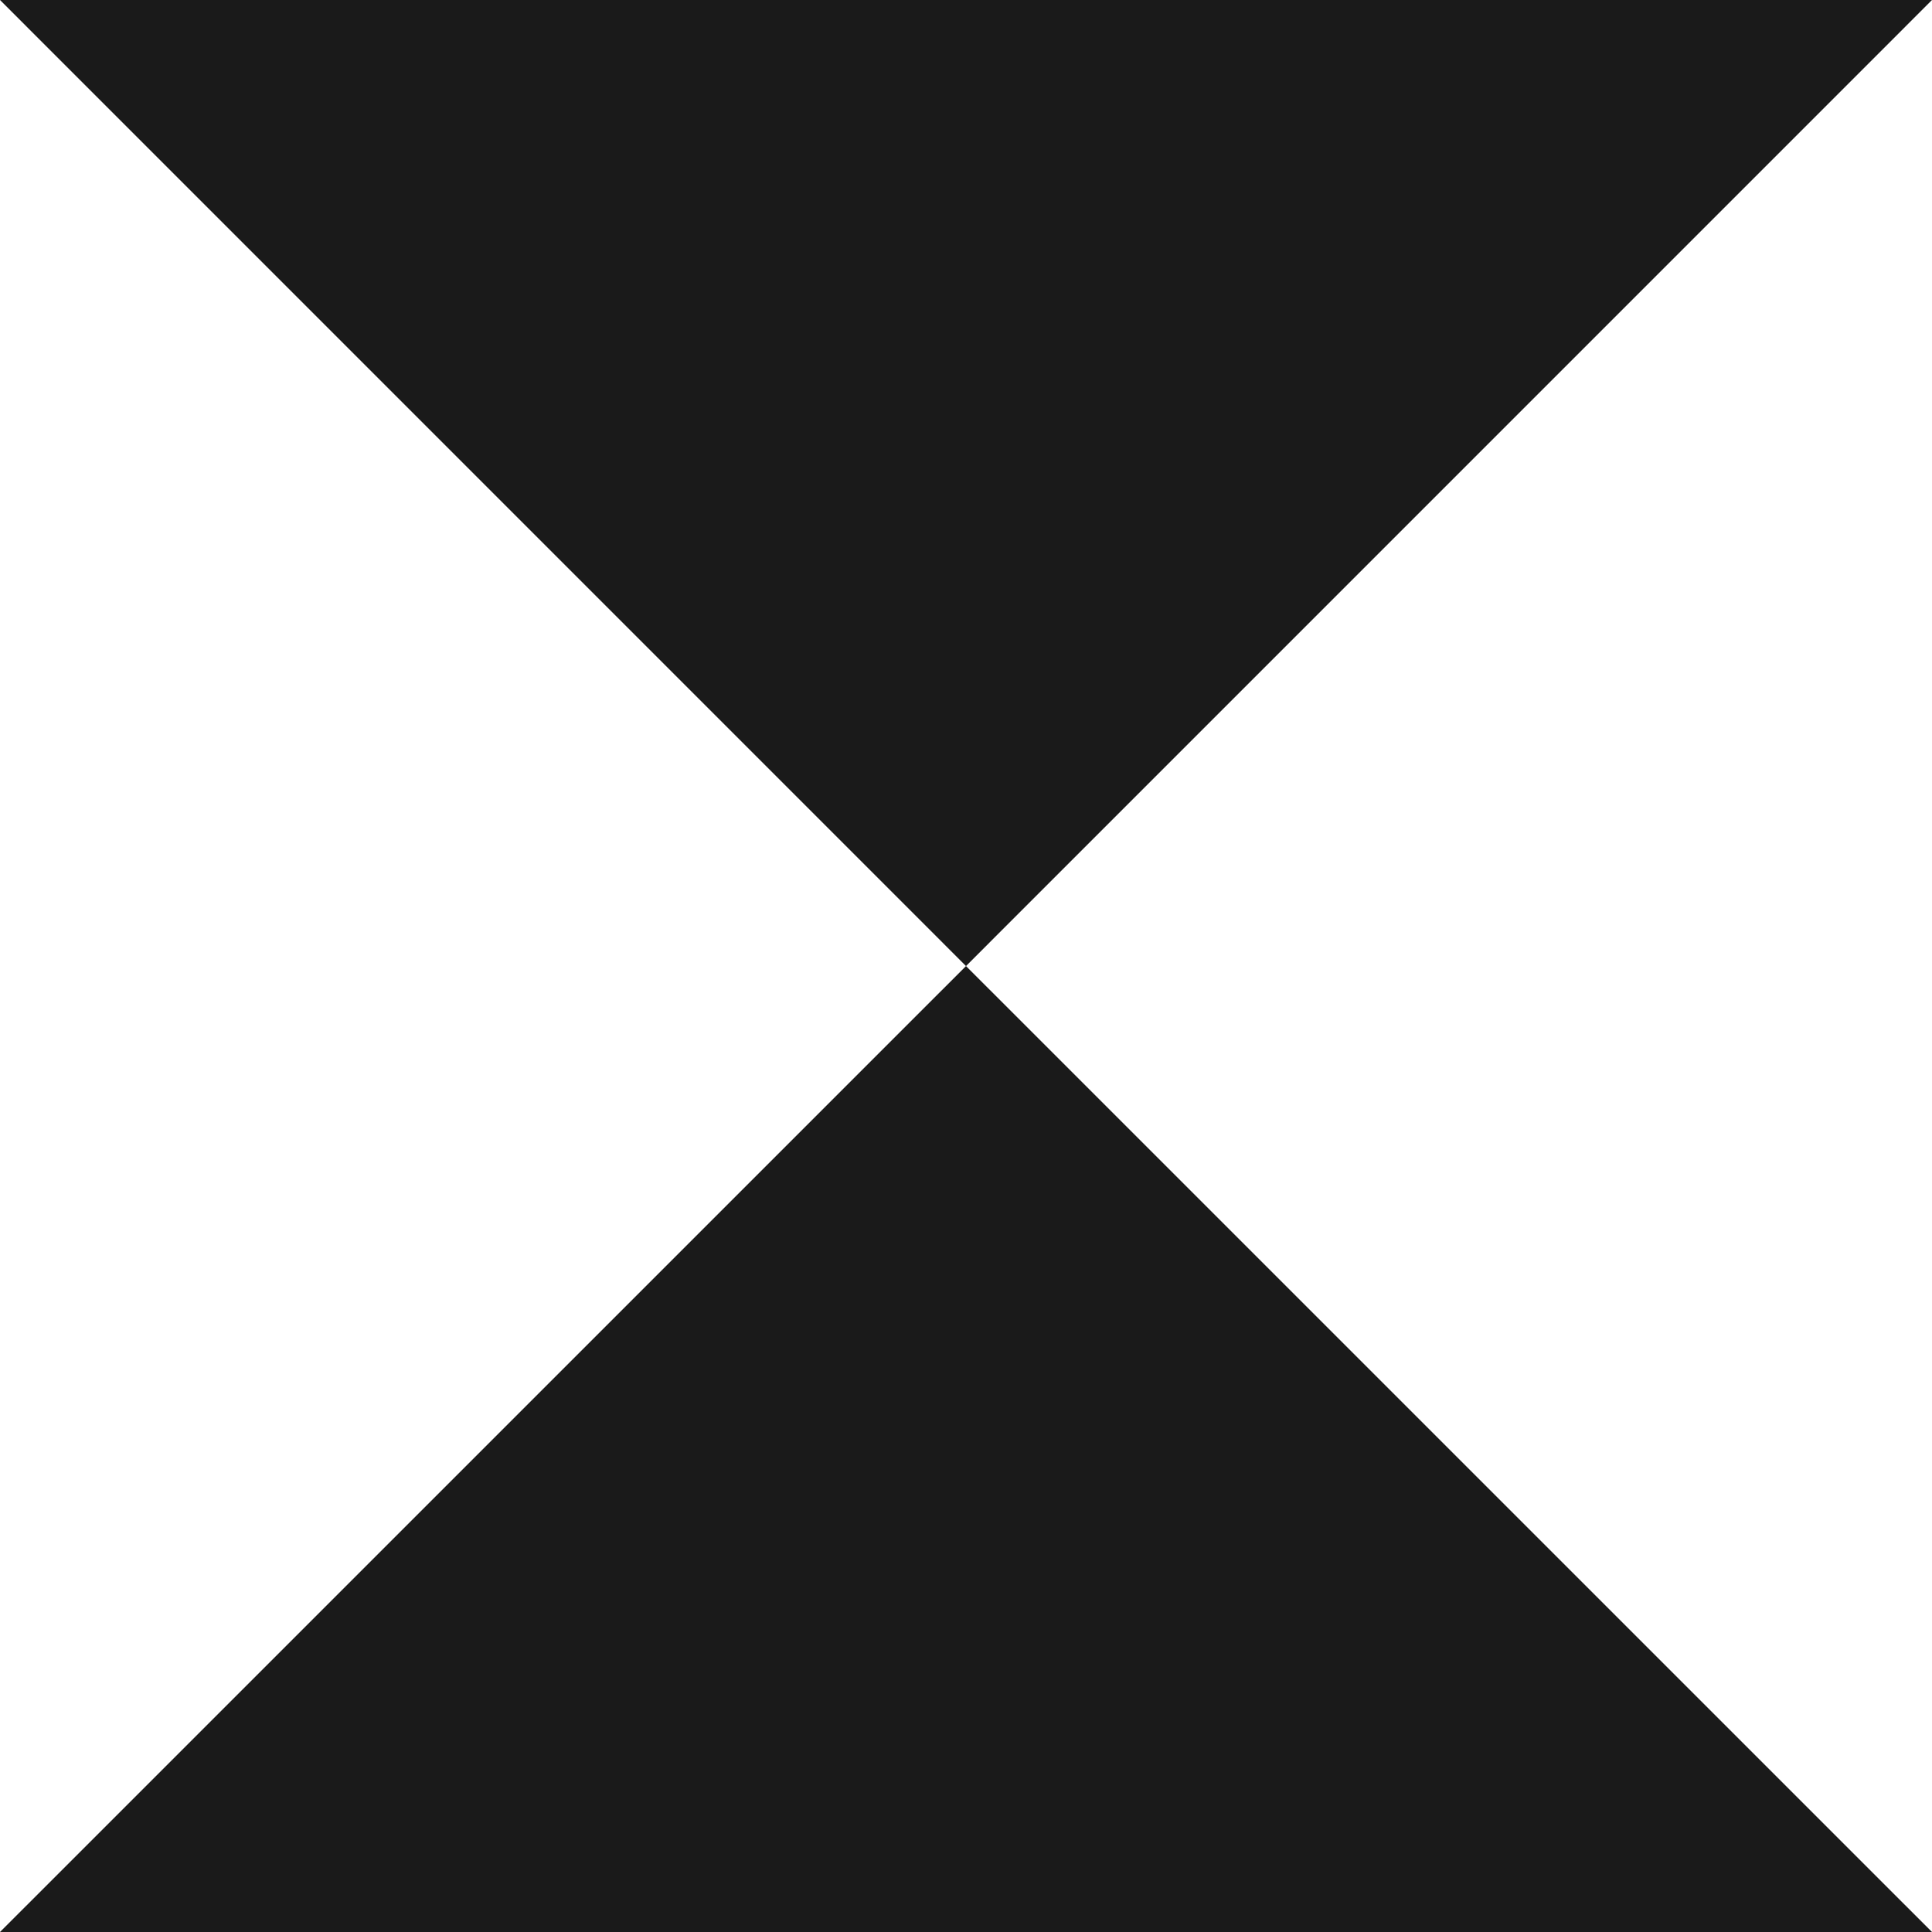 <svg width="219" height="219" viewBox="0 0 219 219" fill="none" xmlns="http://www.w3.org/2000/svg">
<g clip-path="url(#clip0_125_1801)">
<path d="M219 1.52588e-05L3.8868e-06 -3.8868e-06L109.5 109.506L-1.52588e-05 219L219 219L109.5 109.506L219 1.52588e-05Z" fill="#1A1A1A"/>
</g>
<defs>
<clipPath id="clip0_125_1801">
<rect width="219" height="219" fill="white" transform="translate(219 219) rotate(-180)"/>
</clipPath>
</defs>
</svg>
